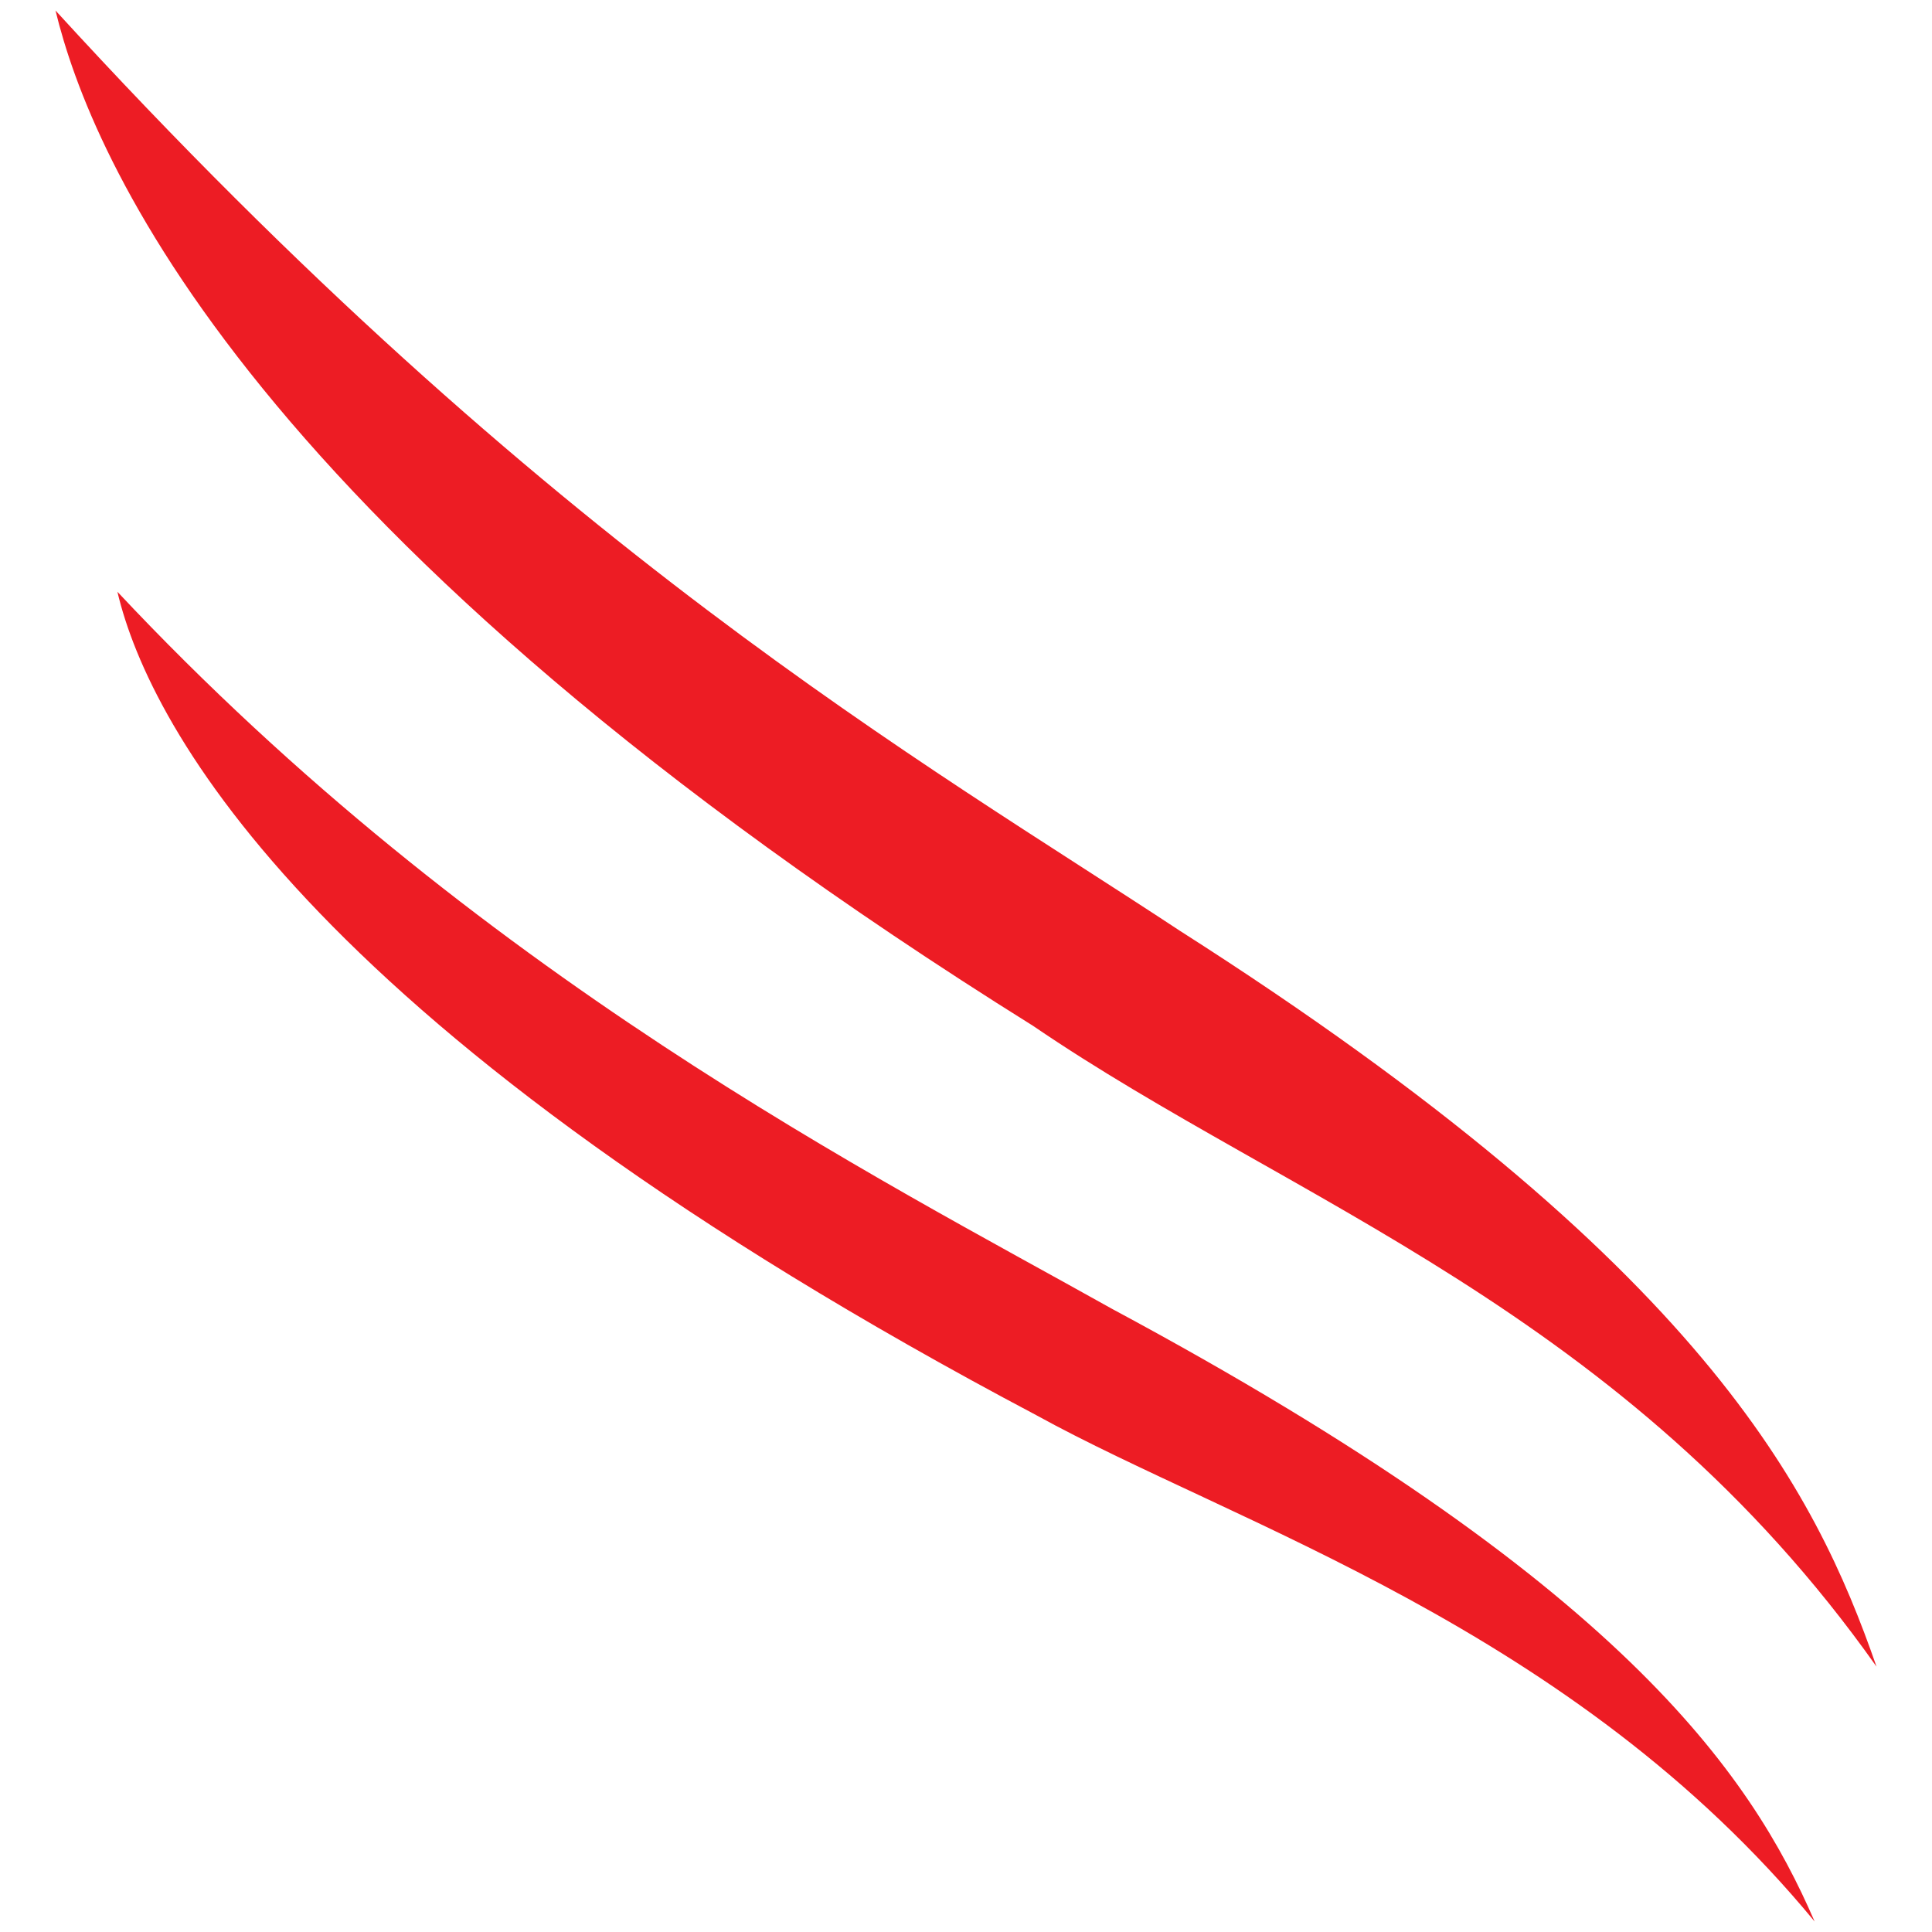 <?xml version="1.0" encoding="UTF-8"?>
<svg id="Layer_1" data-name="Layer 1" xmlns="http://www.w3.org/2000/svg" viewBox="0 0 512 512">
  <defs>
    <style>
      .cls-1 {
        fill: #ed1c24;
        stroke-width: 0px;
      }
    </style>
  </defs>
  <path class="cls-1" d="M480.89,509.21c-64.23-77.83-153.46-105.09-206.24-134.16C84.07,274.25,39.78,193.55,31.11,156.82c95.42,101.75,201.53,155.28,263.63,190.06,134.67,72.27,169.05,122.88,186.15,162.33M497.29,441.65c-16.24-46.61-45.55-106.3-184.59-194.97C244.98,201.99,145.58,145.89,14.71,2.79c9.36,38.58,50.71,138.87,259.09,269.09,68.46,46.71,156.81,75.53,223.48,169.77"/>
</svg>